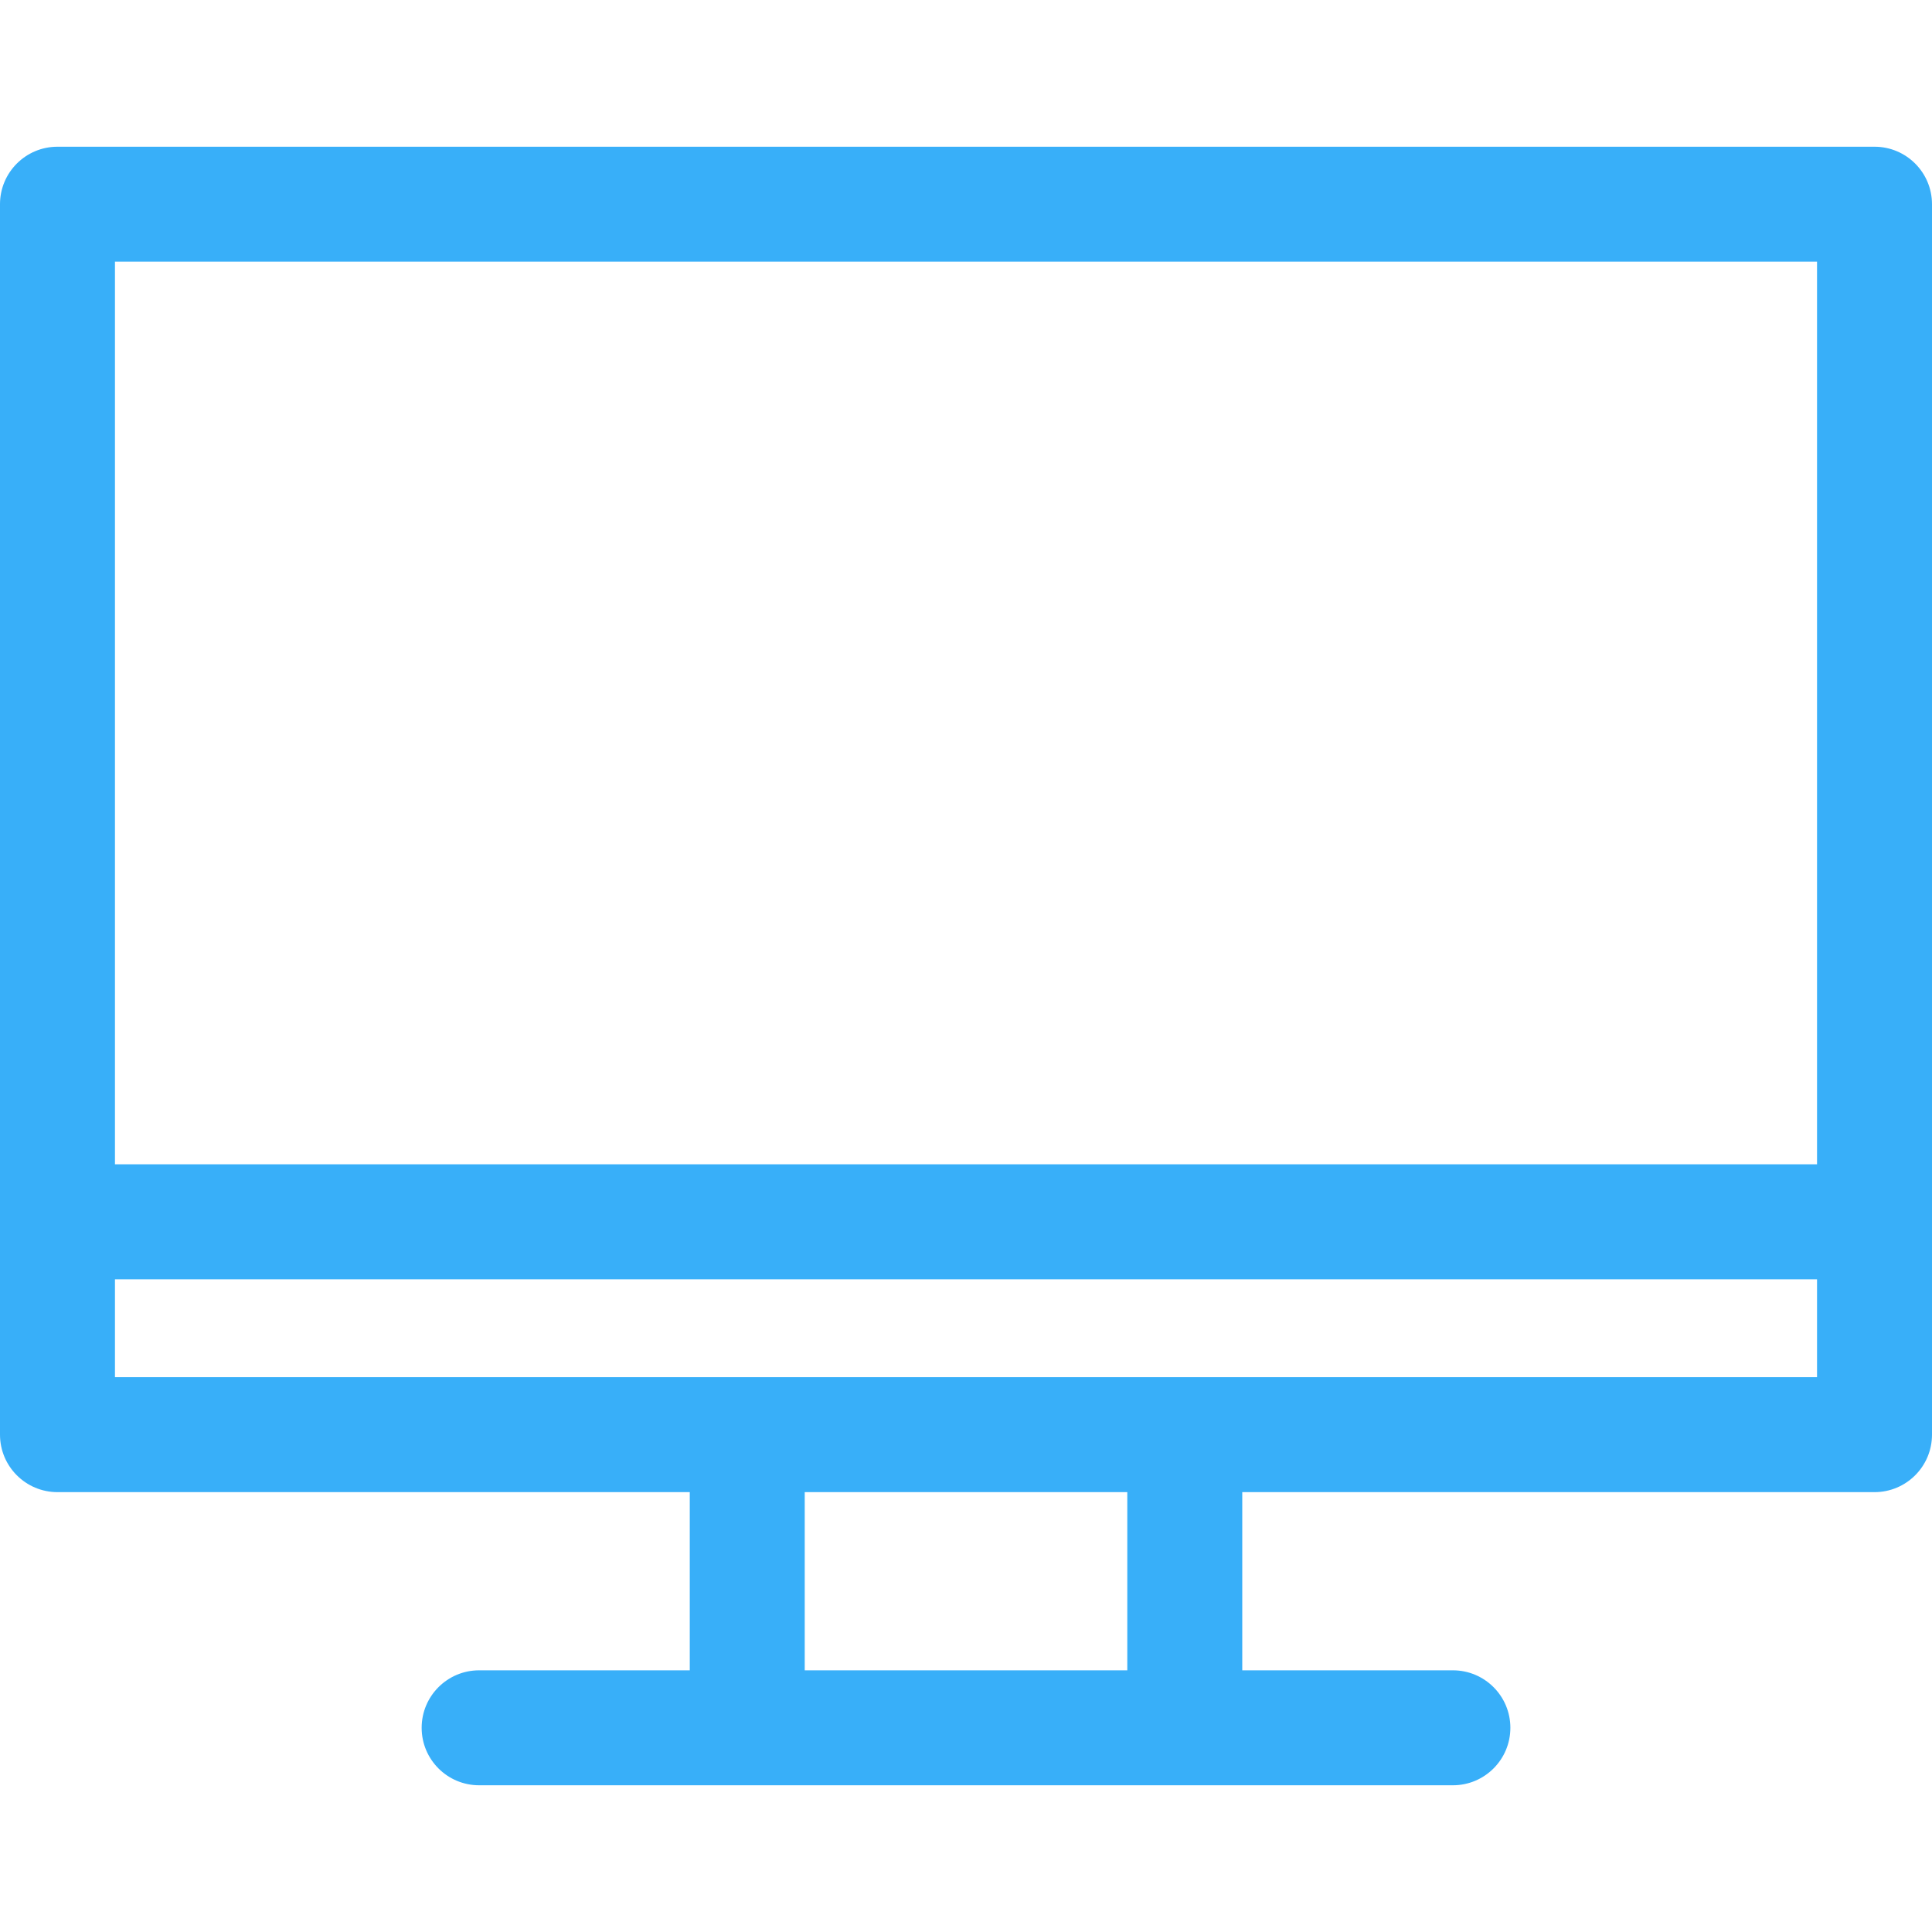 <?xml version="1.0" standalone="no"?><!DOCTYPE svg PUBLIC "-//W3C//DTD SVG 1.1//EN" "http://www.w3.org/Graphics/SVG/1.1/DTD/svg11.dtd"><svg t="1739179547733" class="icon" viewBox="0 0 1024 1024" version="1.1" xmlns="http://www.w3.org/2000/svg" p-id="17108" xmlns:xlink="http://www.w3.org/1999/xlink" width="200" height="200"><path d="M993.534 77.766H30.466C13.64 77.766 0 91.406 0 108.232v652.166c0 16.826 13.64 30.466 30.466 30.466h335.126v94.438h-111.64c-16.826 0-30.466 13.64-30.466 30.466s13.64 30.466 30.466 30.466h516.112c16.826 0 30.466-13.64 30.466-30.466s-13.64-30.466-30.466-30.466h-111.64v-94.438h335.11c16.826 0 30.466-13.64 30.466-30.466V108.232c0-16.826-13.64-30.466-30.466-30.466zM597.488 885.302h-170.966v-94.438h170.966v94.438z m365.58-155.37H60.932v-51.89h902.134v51.89z m0-112.824H60.932V138.698h902.134v478.41z" p-id="17109" fill="#38aff9"></path></svg>